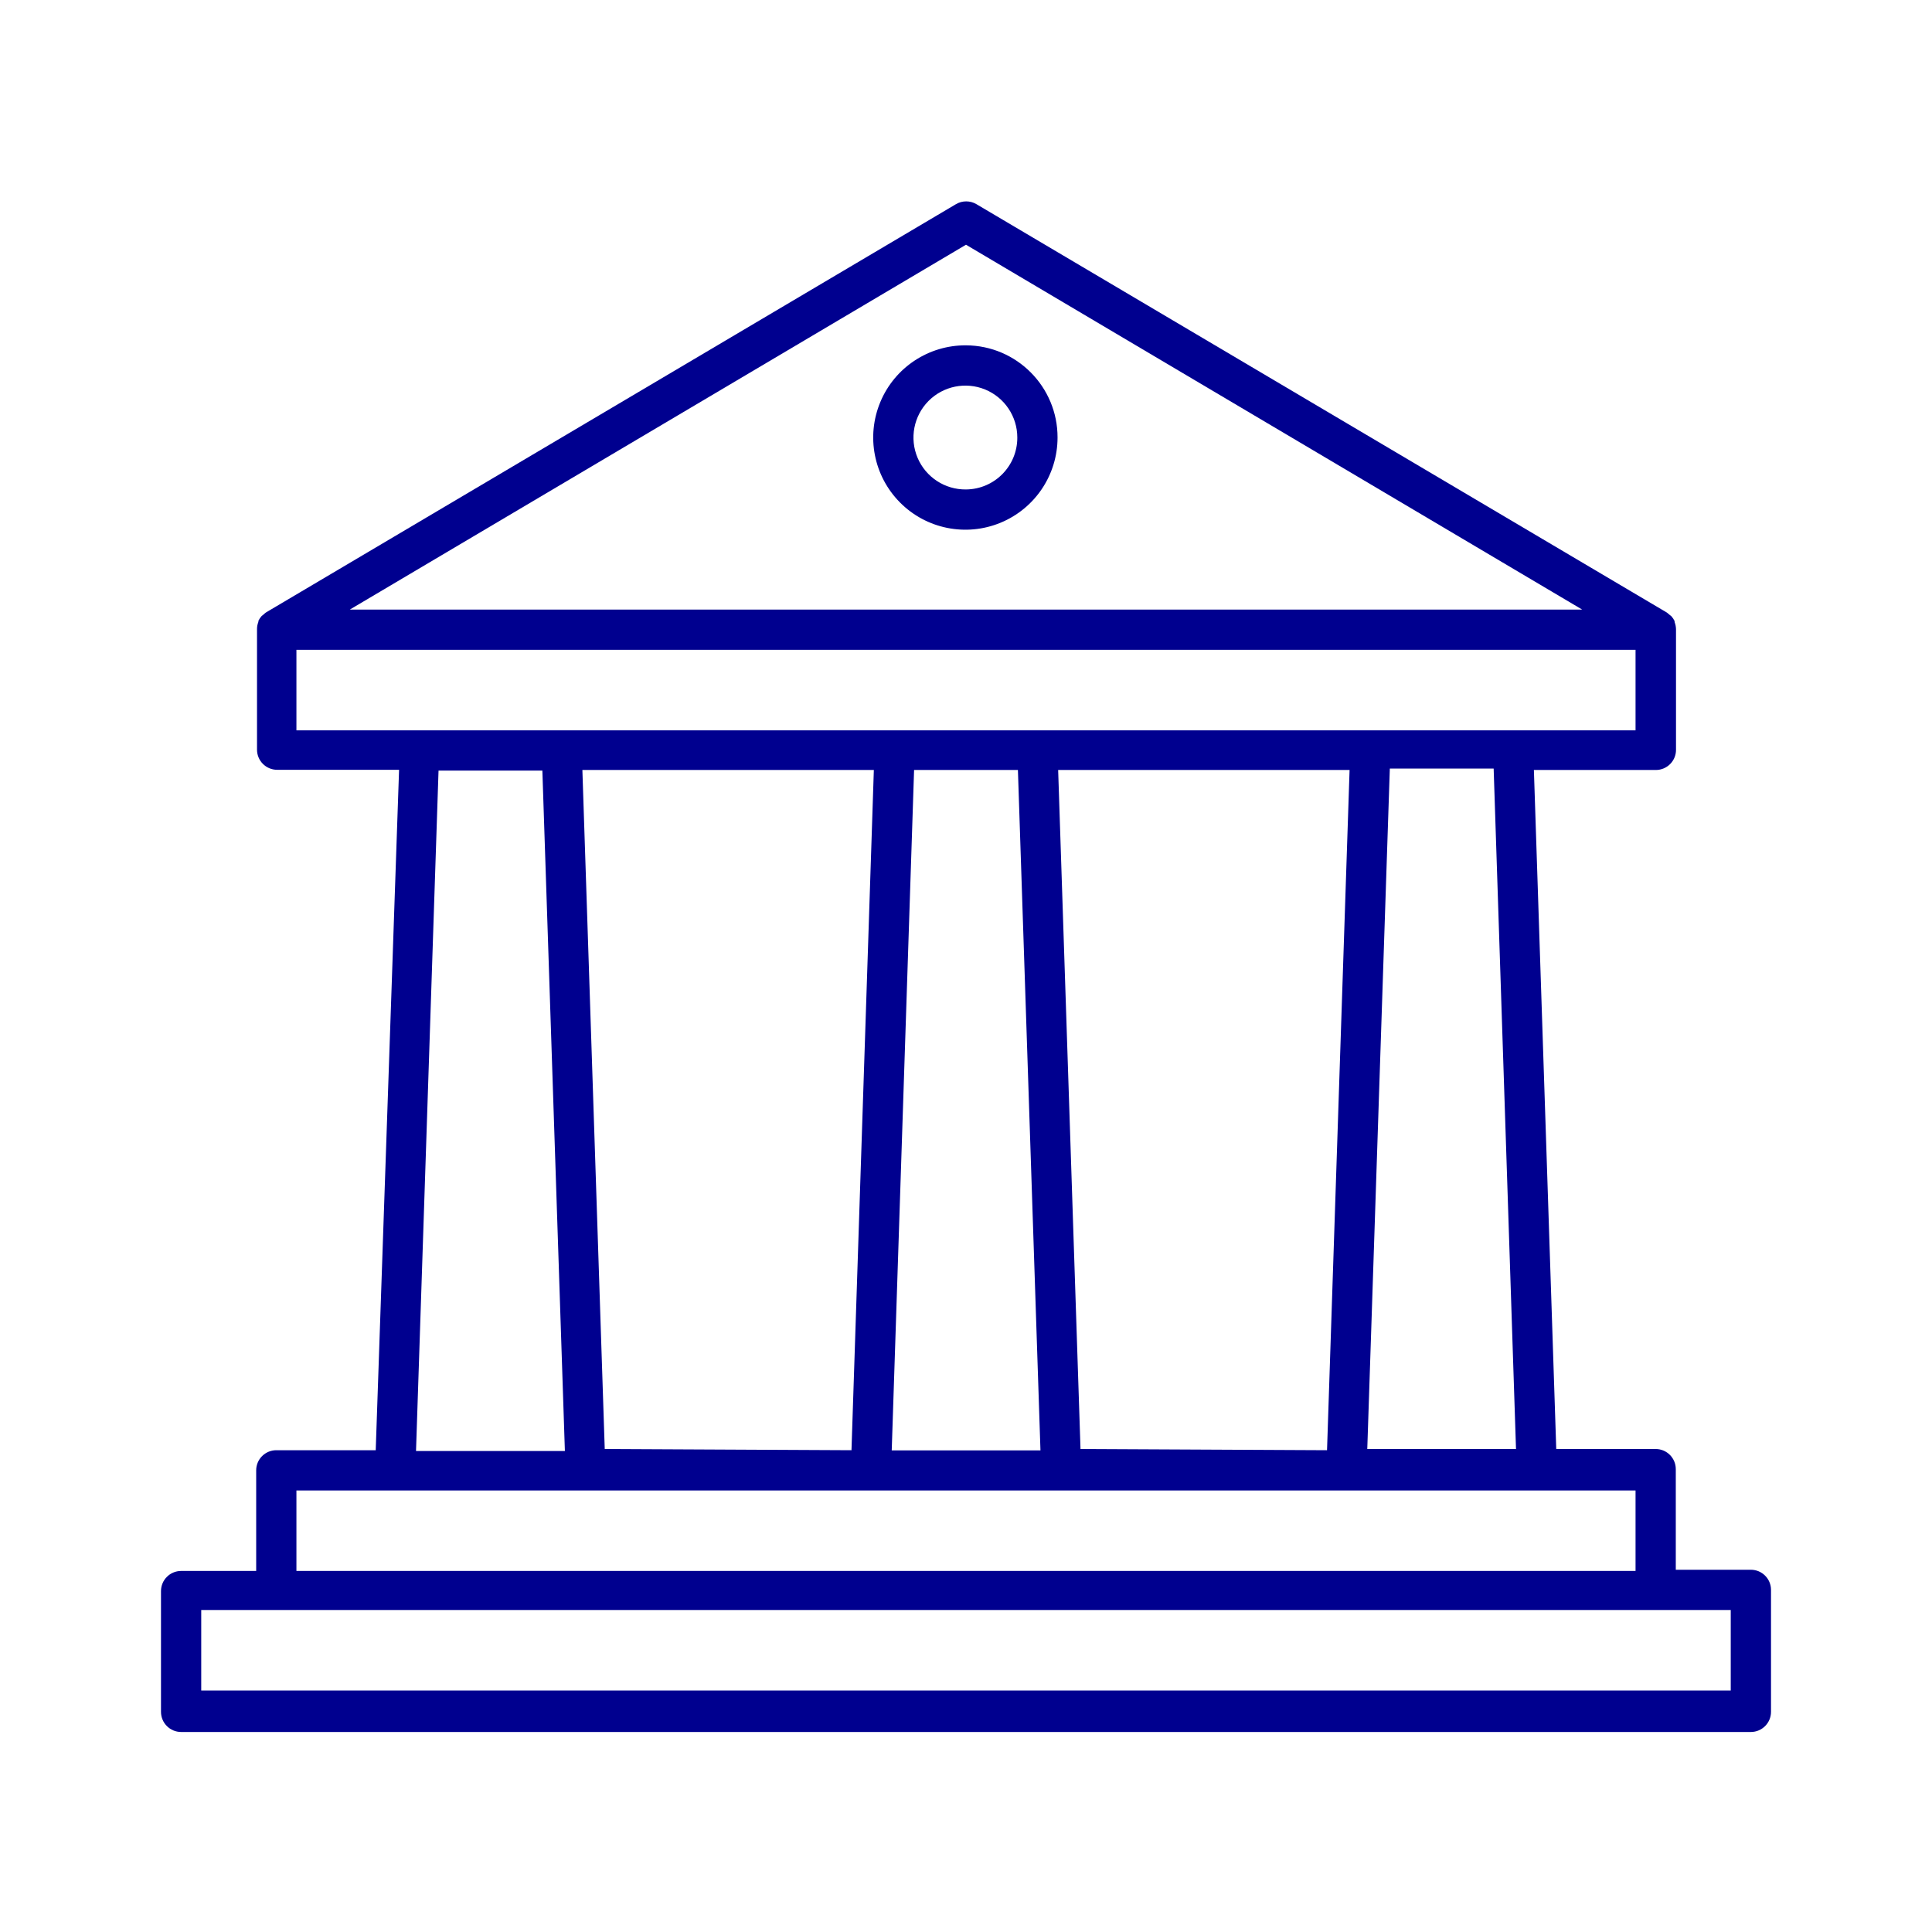 <svg xmlns="http://www.w3.org/2000/svg" width="70" height="70" viewBox="0 0 70 70">
    <g fill="none" fill-rule="evenodd">
        <g fill="#00008F" fill-rule="nonzero">
            <g>
                <g>
                    <g>
                        <g>
                            <path d="M29.167 5.22c-1.353-.008-2.577.8-3.101 2.047s-.244 2.687.71 3.647c.953.96 2.391 1.25 3.642.734 1.25-.516 2.066-1.735 2.066-3.088.004-1.837-1.48-3.331-3.317-3.34zm0 5.222c-.763.009-1.456-.444-1.754-1.146-.298-.703-.142-1.515.394-2.058.536-.542 1.347-.707 2.053-.418.705.29 1.166.978 1.166 1.74.004 1.033-.827 1.874-1.86 1.882z" transform="translate(-1215 -1505) translate(0 1273) translate(1125 200) translate(90 32) translate(5.833 7.292)"/>
                            <path d="M57.604 49.583h-2.72v-3.645c0-.403-.326-.73-.729-.73h-3.602l-.81-24.602h4.42c.402 0 .729-.326.729-.729v-4.375c-.002-.087-.02-.174-.051-.255v-.037c-.03-.063-.07-.122-.117-.175l-.073-.058c-.027-.026-.056-.05-.087-.073L29.539.102c-.226-.13-.504-.13-.73 0L3.806 14.897c-.03.022-.06.046-.087.073l-.073.058c-.047.053-.087.111-.117.175v.037c-.032.08-.05.167-.05.255v4.375c0 .402.326.729.728.729h4.419L7.78 45.252H4.178c-.403 0-.729.327-.729.73v3.645H.729c-.403 0-.729.327-.729.73v4.374c0 .403.326.73.73.73h56.874c.403 0 .73-.327.73-.73v-4.419c0-.402-.327-.729-.73-.729zm-8.51-4.375h-5.388l.817-24.653h3.762l.81 24.653zm-15.778 0l-.81-24.602h10.559l-.817 24.646-8.932-.044zm-17.238 0l-.81-24.602h10.56l-.81 24.646-8.94-.044zm11.207-24.602h3.763l.817 24.653h-5.389l.81-24.653zm1.882-19.031l22.327 13.22H6.84l22.327-13.22zM4.907 16.253h48.519v2.917H4.907v-2.917zm5.148 4.375h3.763l.816 24.653H9.24l.816-24.653zM4.907 46.71h48.519v2.917H4.907V46.71zm51.968 7.248H1.458v-2.916h55.417v2.916z" transform="translate(-1215 -1505) translate(0 1273) translate(1125 200) translate(90 32) translate(5.833 7.292)"/>
                        </g>
                    </g>
                </g>
            </g>
        </g>
    </g>
</svg>
